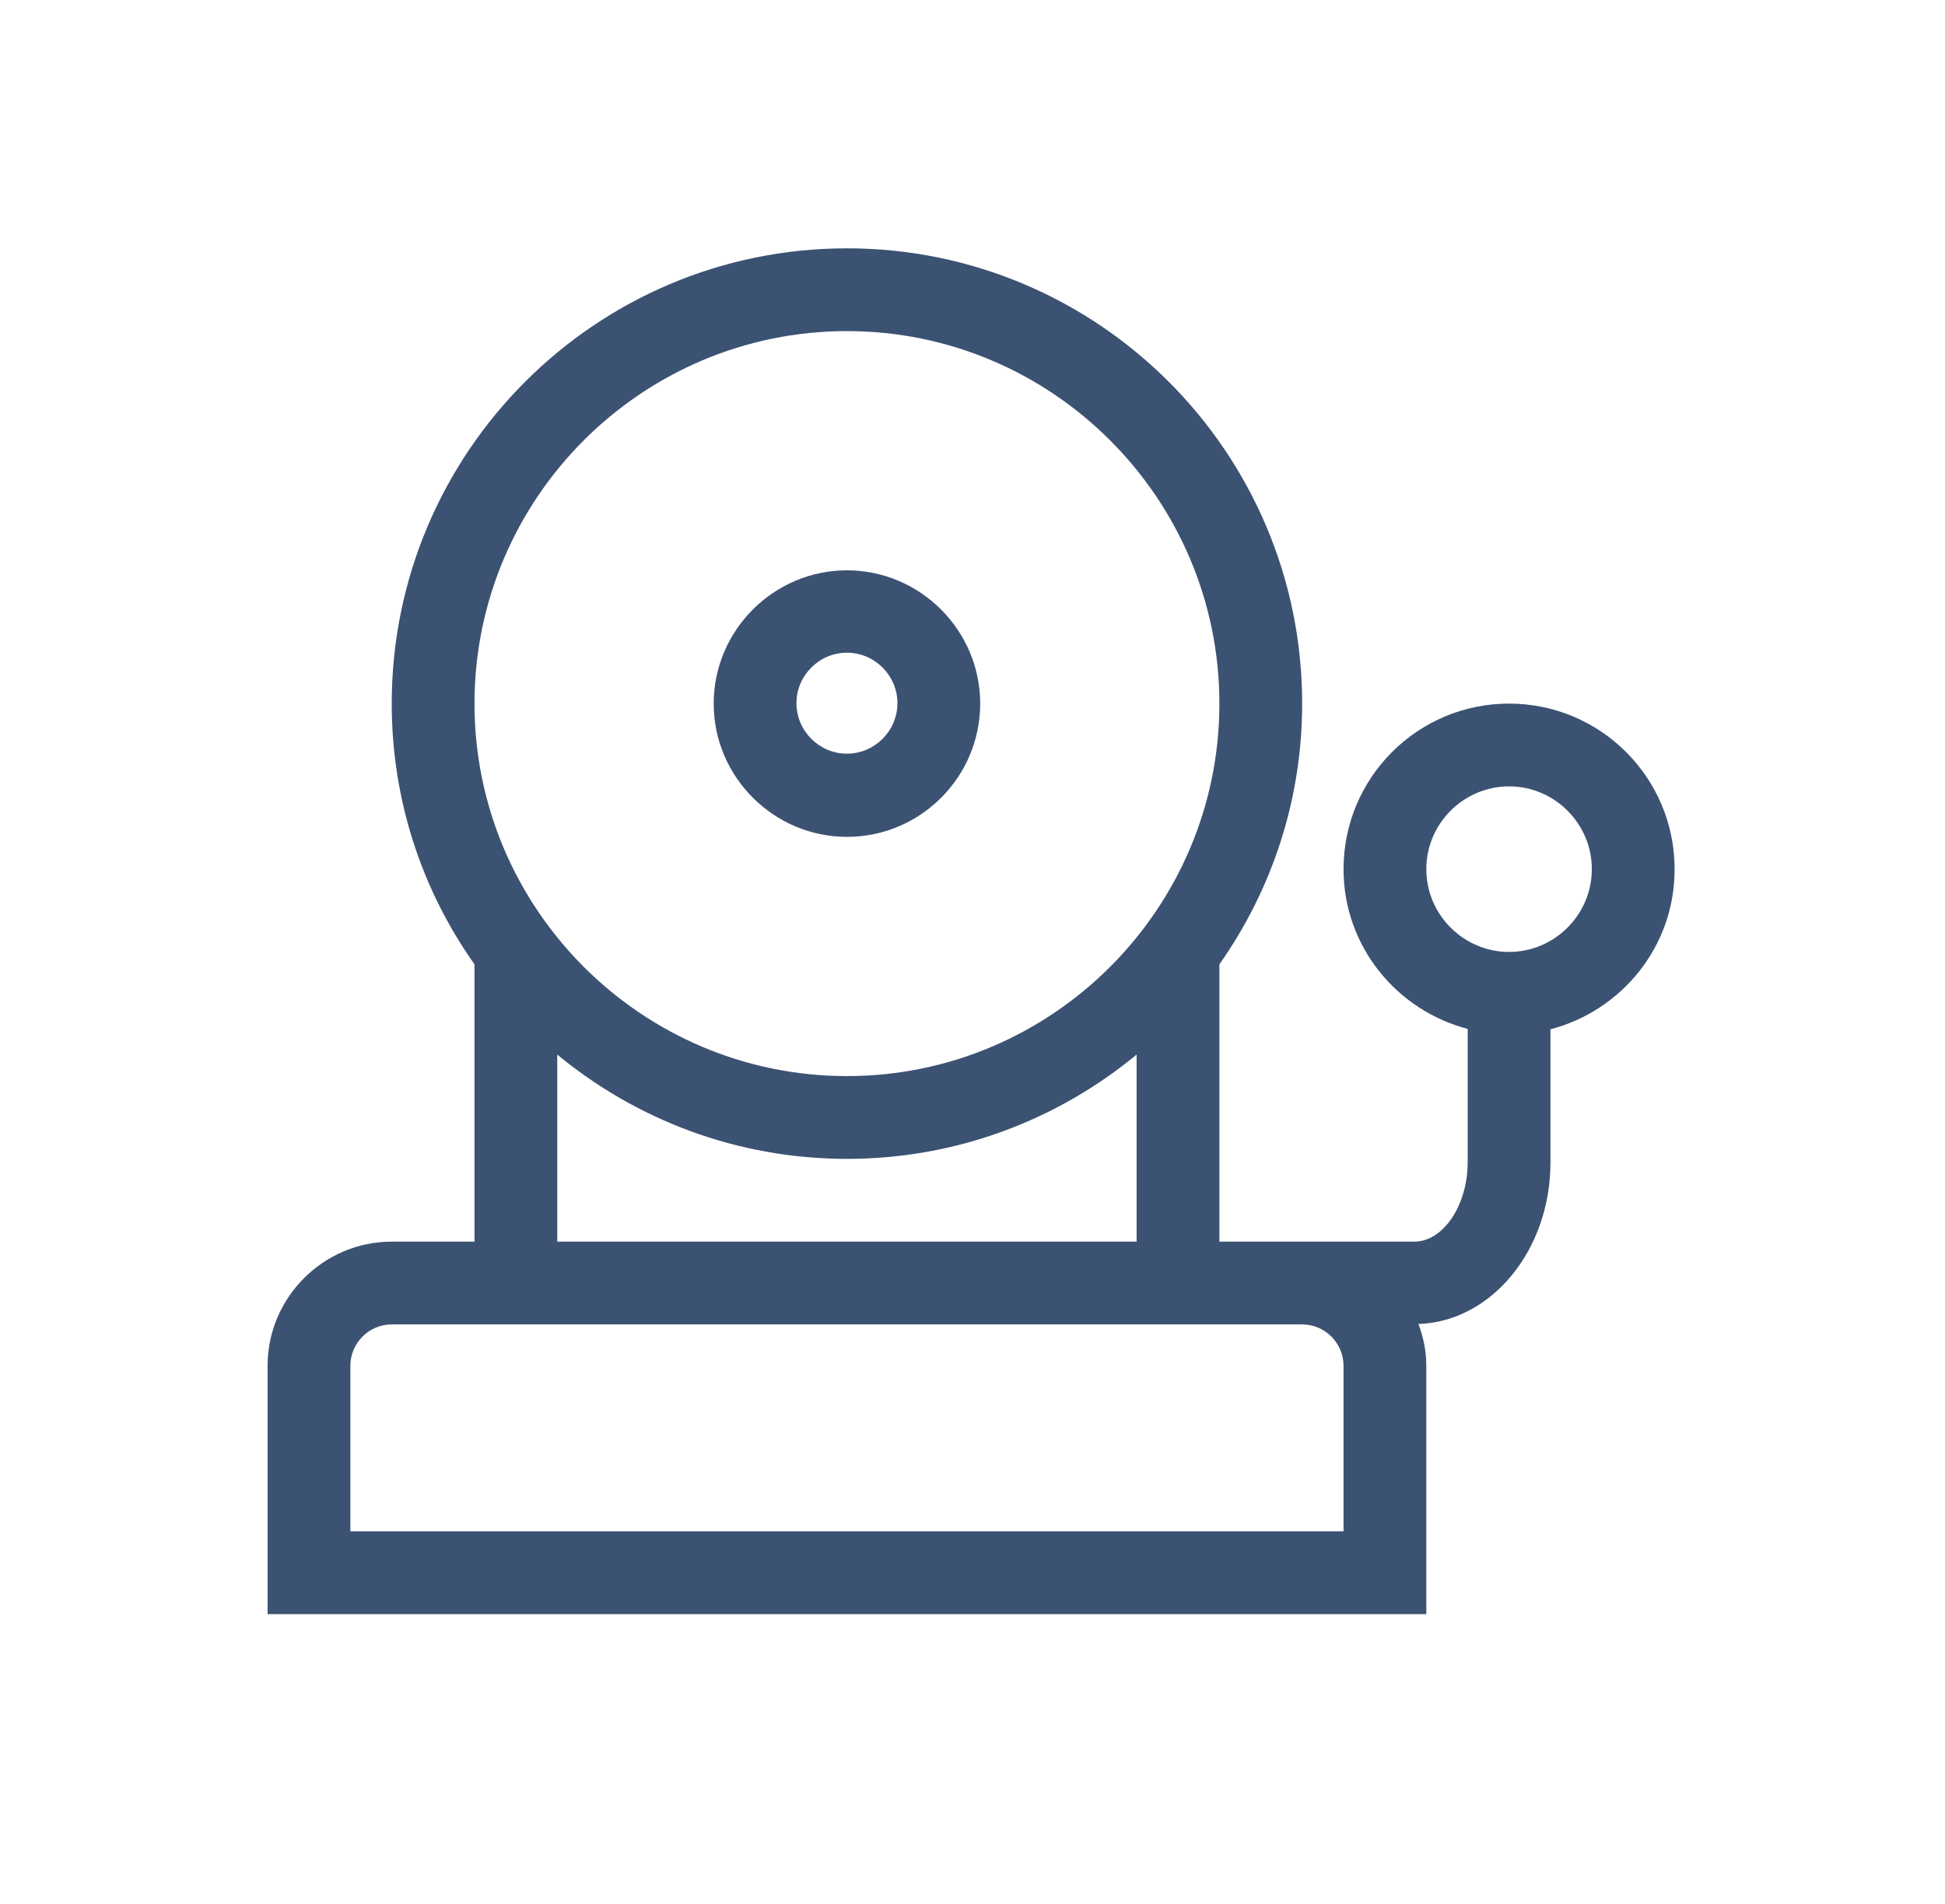 <svg width="47" height="46" viewBox="0 0 47 46" fill="none" xmlns="http://www.w3.org/2000/svg">
<g clip-path="url(#clip0_3524_21751)">
<path d="M20.466 20.22C22.246 20.22 23.686 18.77 23.686 17C23.686 15.23 22.236 13.78 20.466 13.78C18.696 13.78 17.246 15.23 17.246 17C17.246 18.77 18.696 20.22 20.466 20.22ZM20.466 15.77C21.136 15.77 21.686 16.32 21.686 16.99C21.686 17.66 21.136 18.21 20.466 18.21C19.796 18.21 19.246 17.66 19.246 16.99C19.246 16.32 19.796 15.77 20.466 15.77Z" fill="#3C5273"/>
<path d="M40.466 21C40.466 18.79 38.676 17 36.466 17C34.256 17 32.466 18.79 32.466 21C32.466 22.86 33.746 24.41 35.466 24.86V28.08C35.466 29.12 34.876 30 34.176 30H29.466V23.3C30.726 21.51 31.466 19.34 31.466 17C31.466 10.93 26.536 6 20.466 6C14.396 6 9.466 10.93 9.466 17C9.466 19.35 10.206 21.52 11.466 23.3V30H9.466C7.816 30 6.466 31.35 6.466 33V39H34.466V33C34.466 32.64 34.396 32.31 34.276 31.99C36.046 31.93 37.466 30.2 37.466 28.09V24.87C39.186 24.42 40.466 22.87 40.466 21.01V21ZM20.466 8C25.426 8 29.466 12.04 29.466 17C29.466 21.96 25.426 26 20.466 26C15.506 26 11.466 21.96 11.466 17C11.466 12.04 15.506 8 20.466 8ZM13.466 25.48C15.366 27.05 17.806 28 20.466 28C23.126 28 25.566 27.05 27.466 25.48V30H13.466V25.48ZM32.466 37H8.466V33C8.466 32.45 8.916 32 9.466 32H31.466C32.016 32 32.466 32.45 32.466 33V37ZM36.466 23C35.366 23 34.466 22.1 34.466 21C34.466 19.9 35.366 19 36.466 19C37.566 19 38.466 19.9 38.466 21C38.466 22.1 37.566 23 36.466 23Z" fill="#3C5273"/>
</g>
<defs>
<clipPath id="clip0_3524_21751">
<rect width="46" height="46" fill="white" transform="translate(0.466)"/>
</clipPath>
</defs>
</svg>
